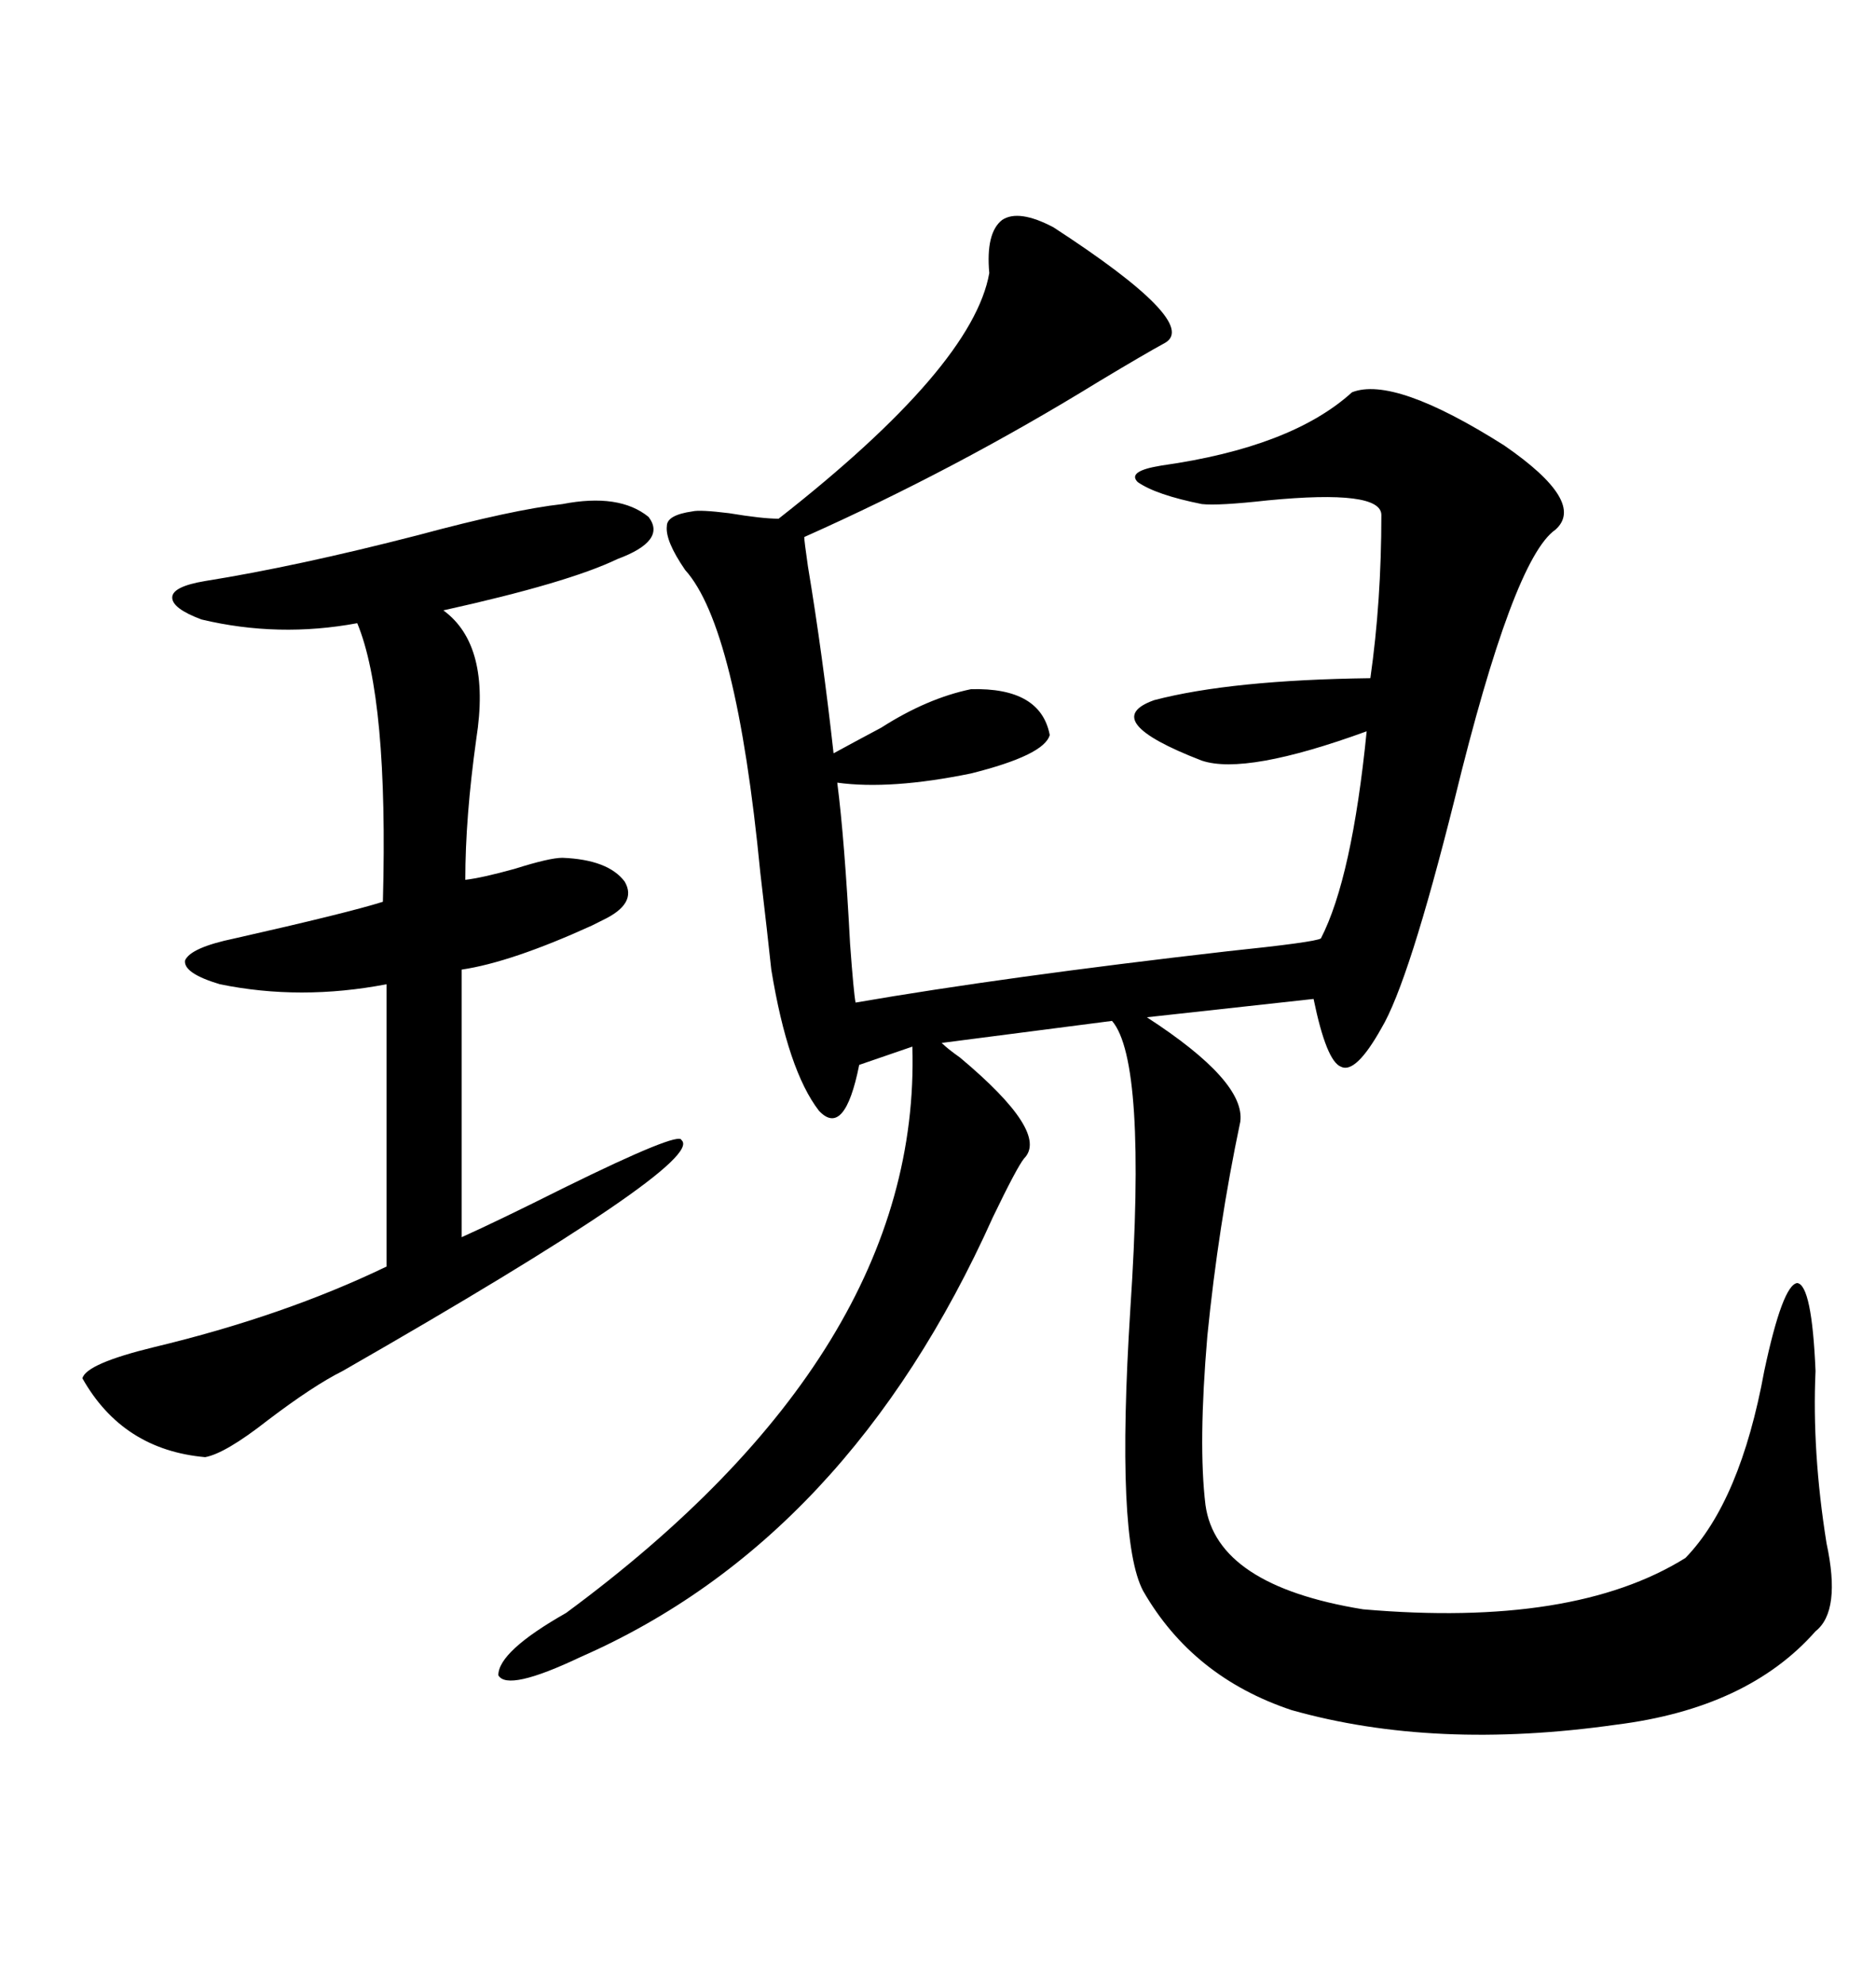 <svg xmlns="http://www.w3.org/2000/svg" xmlns:xlink="http://www.w3.org/1999/xlink" width="300" height="317.285"><path d="M168.46 36.33L168.46 36.33Q191.89 51.56 186.33 54.79L186.33 54.79Q183.11 56.54 175.78 60.94L175.78 60.94Q152.93 75 128.61 85.84L128.61 85.84Q128.61 86.43 129.20 90.53L129.20 90.53Q131.54 104.59 133.30 120.41L133.30 120.41Q136.52 118.65 140.92 116.31L140.92 116.31Q148.24 111.62 155.27 110.16L155.27 110.16Q166.41 109.86 167.87 117.48L167.87 117.48Q166.99 120.70 155.27 123.63L155.27 123.63Q142.38 126.27 133.89 125.10L133.89 125.10Q135.06 134.18 135.94 150.88L135.94 150.88Q136.52 158.79 136.82 160.25L136.82 160.25Q160.55 156.15 196.29 152.05L196.29 152.05Q210.35 150.59 211.23 150L211.23 150Q216.21 140.33 218.55 116.89L218.55 116.89Q199.22 123.93 192.19 121.58L192.19 121.58Q175.49 115.14 184.57 111.91L184.57 111.91Q196.88 108.69 219.14 108.40L219.14 108.40Q220.90 96.09 220.90 82.32L220.90 82.32Q220.90 78.22 202.73 79.98L202.73 79.98Q194.82 80.86 192.19 80.57L192.19 80.57Q184.86 79.10 181.93 77.05L181.93 77.05Q180.18 75.29 185.74 74.41L185.74 74.41Q206.54 71.48 216.21 62.70L216.21 62.70Q222.95 60.06 240.53 71.19L240.53 71.19Q253.71 80.27 248.73 84.67L248.73 84.67Q241.99 89.36 232.62 127.73L232.62 127.73Q225.29 157.03 220.90 164.36L220.90 164.36Q216.80 171.68 214.45 170.51L214.45 170.51Q212.11 169.63 210.06 159.67L210.06 159.67L183.40 162.60Q199.22 172.85 198.34 179.30L198.34 179.30Q194.82 196.00 193.07 213.57L193.07 213.57Q191.60 230.86 192.77 240.53L192.77 240.53Q194.53 253.42 217.97 257.23L217.97 257.23Q251.66 260.16 269.53 249.02L269.53 249.02Q278.32 239.94 282.13 219.14L282.13 219.14Q285.06 205.37 287.40 205.08L287.40 205.08Q289.75 205.37 290.33 219.14L290.33 219.14Q289.75 232.03 292.09 246.68L292.09 246.68Q294.43 257.52 290.33 260.74L290.33 260.74Q279.49 273.05 258.40 275.68L258.40 275.68Q229.39 279.79 206.54 273.34L206.54 273.34Q190.72 268.07 182.81 254.30L182.81 254.30Q178.42 246.09 180.76 209.18L180.76 209.18Q183.40 169.63 177.83 163.18L177.83 163.18L150.59 166.70Q151.46 167.58 153.52 169.04L153.52 169.04Q167.87 181.05 163.77 185.16L163.77 185.16Q162.60 186.62 158.79 194.53L158.79 194.53Q135.64 246.09 92.87 264.84L92.87 264.84Q81.15 270.41 79.69 267.77L79.69 267.77Q79.69 263.96 90.53 257.81L90.53 257.81Q147.36 215.92 145.90 167.29L145.90 167.29L137.40 170.21Q135.06 181.93 130.96 177.54L130.96 177.54Q125.98 171.09 123.34 154.98L123.34 154.98Q122.75 149.41 121.58 139.45L121.58 139.45Q117.77 100.20 109.57 91.11L109.57 91.11Q106.35 86.43 106.64 84.08L106.64 84.08Q106.64 82.32 110.74 81.74L110.74 81.74Q111.91 81.45 116.60 82.03L116.60 82.03Q121.88 82.91 124.51 82.91L124.51 82.91Q155.57 58.59 158.20 43.65L158.20 43.65Q157.62 37.21 160.25 35.16L160.25 35.16Q162.89 33.40 168.46 36.33ZM89.94 80.57L89.94 80.57Q99.02 78.81 103.71 82.62L103.71 82.62Q106.64 86.43 98.73 89.36L98.73 89.36Q90.82 93.16 70.90 97.56L70.90 97.56Q78.52 103.13 76.17 118.07L76.17 118.07Q74.41 130.66 74.41 140.63L74.41 140.63Q77.05 140.33 82.32 138.87L82.32 138.87Q87.89 137.11 89.94 137.11L89.94 137.11Q97.27 137.40 99.90 140.92L99.90 140.92Q101.95 144.43 96.39 147.07L96.39 147.07Q95.80 147.36 94.63 147.95L94.63 147.95Q81.74 153.81 73.83 154.98L73.83 154.98L73.83 197.75Q79.69 195.12 90.23 189.84L90.23 189.84Q108.69 180.76 108.98 182.23L108.98 182.23Q113.09 185.74 54.79 219.14L54.79 219.14Q50.10 221.48 42.77 227.05L42.77 227.05Q36.04 232.32 32.81 232.91L32.81 232.91Q19.63 231.74 13.18 220.31L13.18 220.31Q13.77 217.97 24.61 215.33L24.61 215.33Q45.41 210.35 61.82 202.44L61.82 202.44L61.82 157.32Q48.05 159.96 35.16 157.32L35.16 157.32Q29.30 155.57 29.59 153.52L29.59 153.52Q30.47 151.46 37.50 150L37.50 150Q55.66 145.90 61.23 144.14L61.23 144.14Q62.11 111.62 57.13 99.61L57.13 99.61Q44.53 101.95 32.23 99.02L32.23 99.02Q27.54 97.27 27.54 95.51L27.54 95.51Q27.54 93.75 32.81 92.87L32.81 92.87Q47.46 90.53 66.80 85.55L66.80 85.55Q82.03 81.45 89.94 80.57Z"/></svg>
